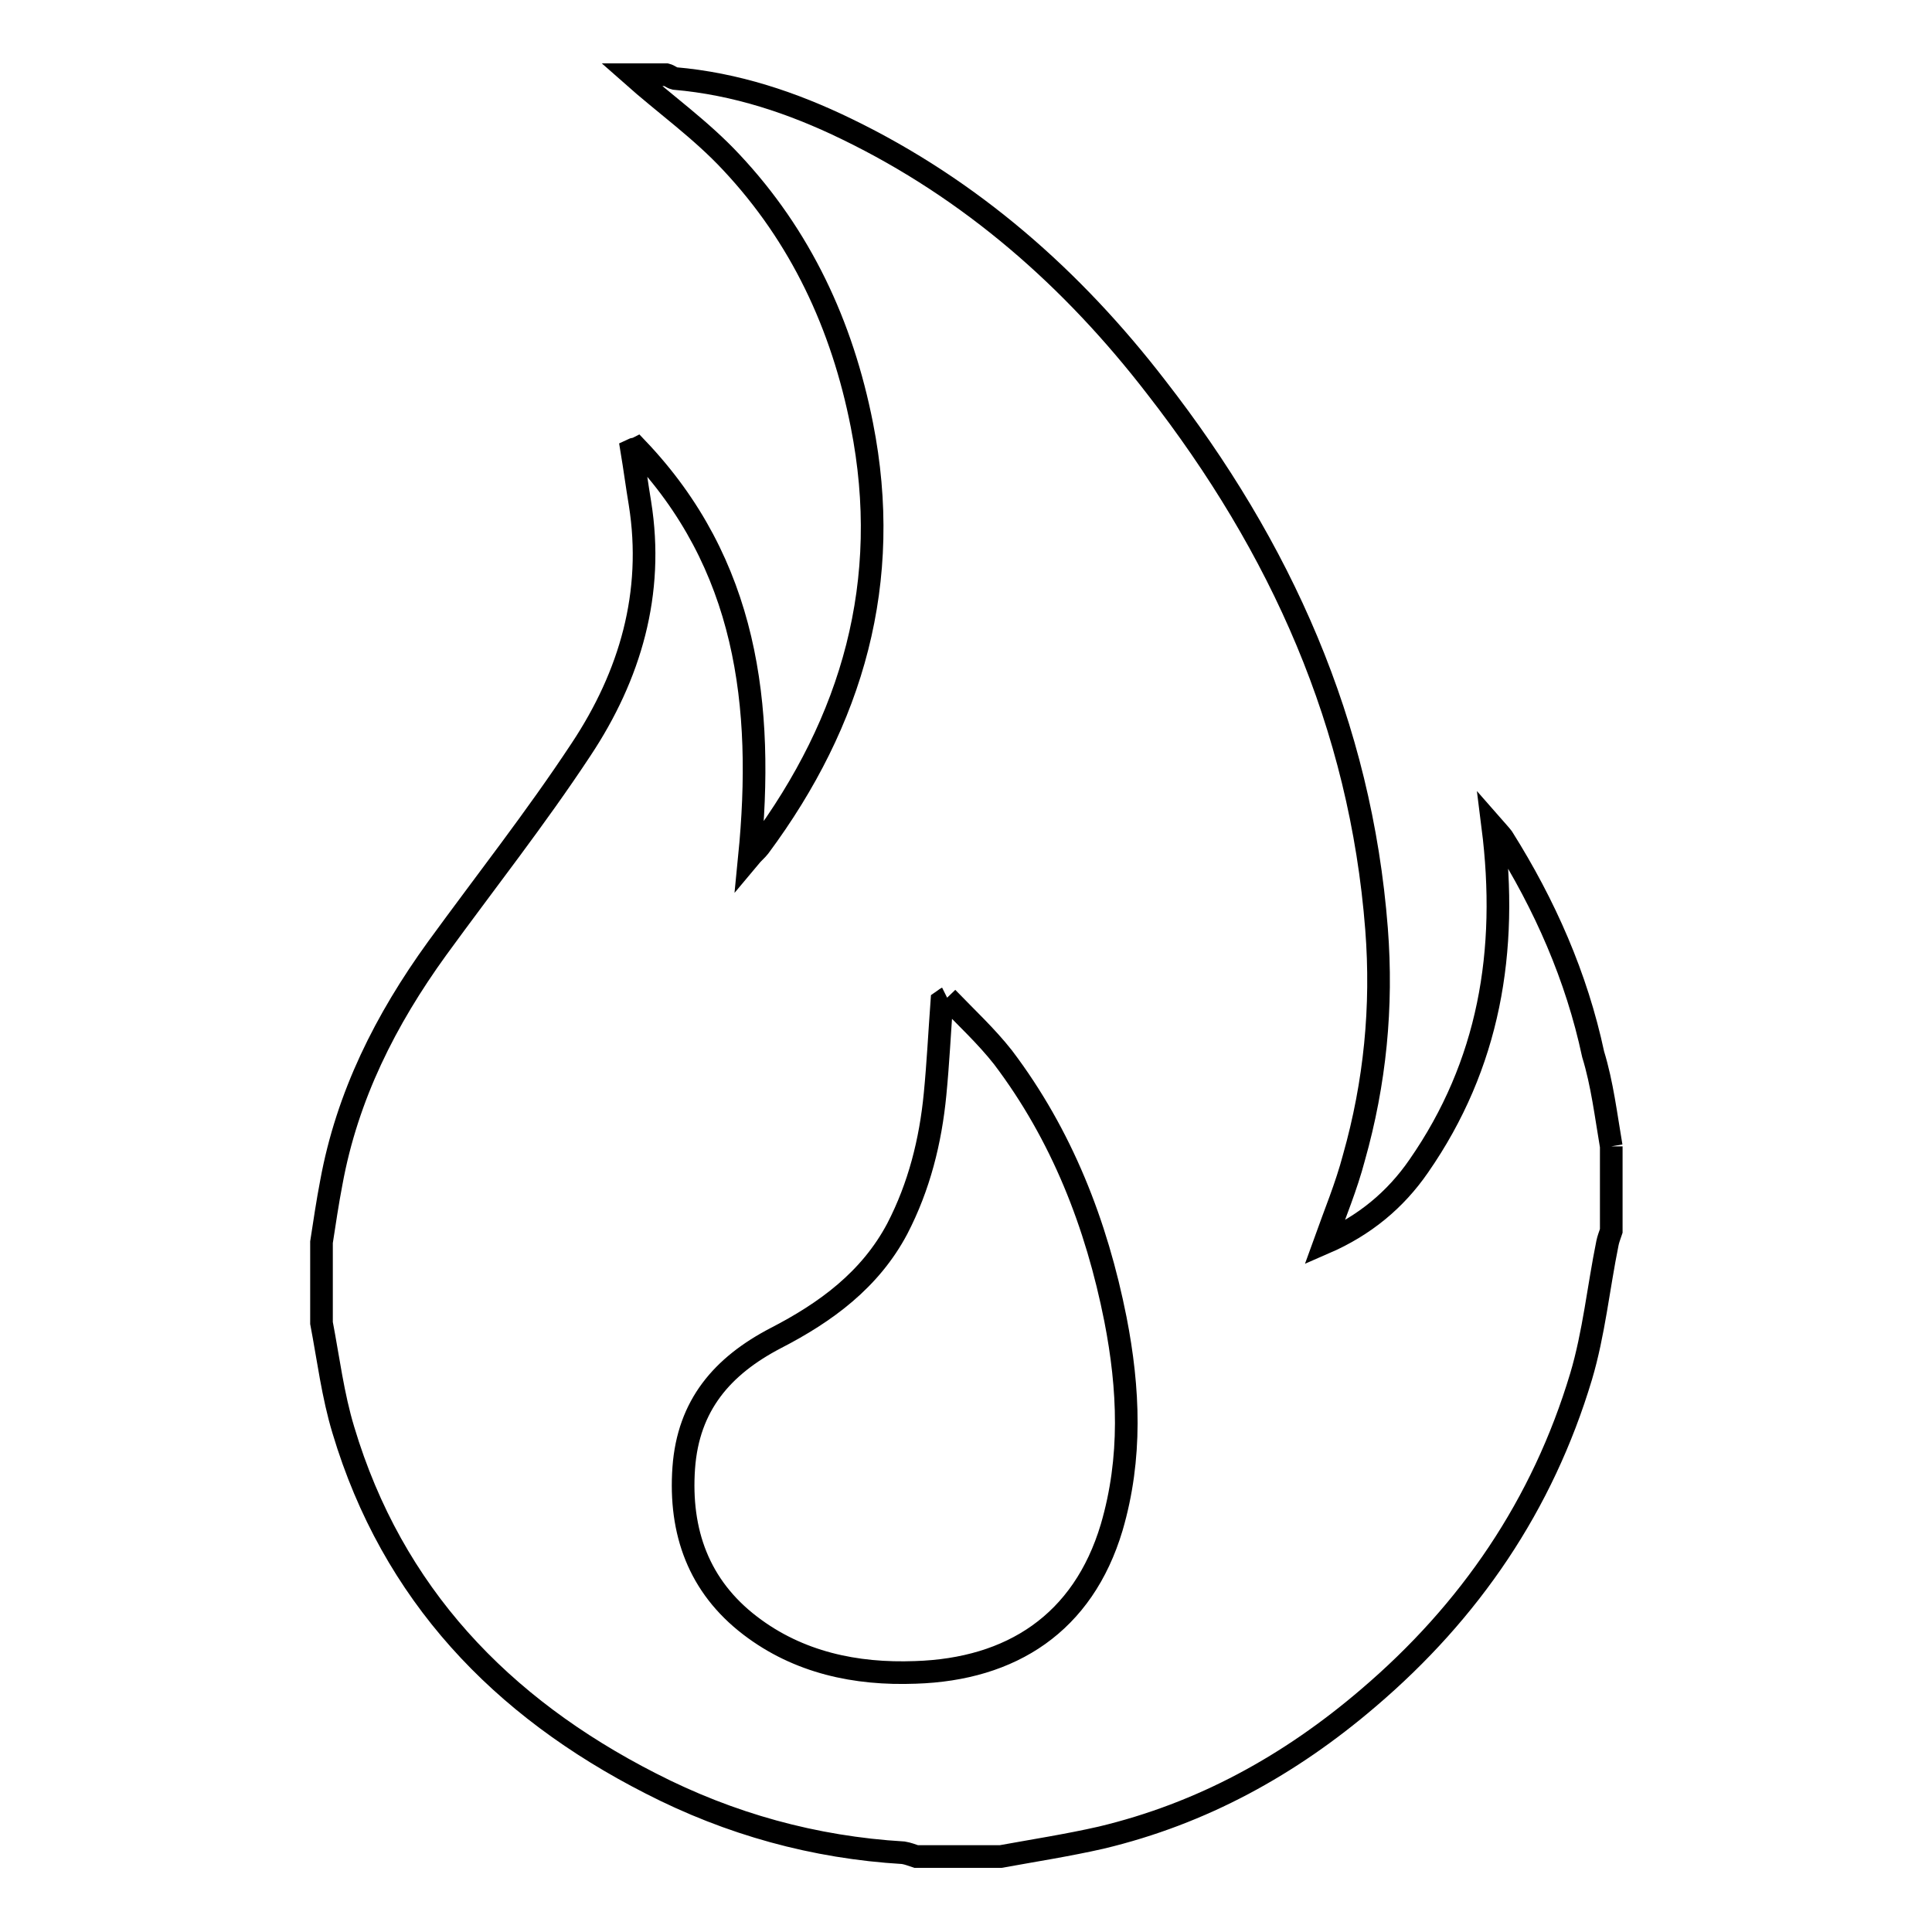 <?xml version="1.0" encoding="utf-8"?>
<!-- Svg Vector Icons : http://www.onlinewebfonts.com/icon -->
<!DOCTYPE svg PUBLIC "-//W3C//DTD SVG 1.1//EN" "http://www.w3.org/Graphics/SVG/1.1/DTD/svg11.dtd">
<svg version="1.1" xmlns="http://www.w3.org/2000/svg" xmlns:xlink="http://www.w3.org/1999/xlink" x="0px" y="0px" viewBox="0 0 256 256" enable-background="new 0 0 256 256" xml:space="preserve">
<g><g><path stroke-width="3" fill-opacity="0" stroke="#000000"  d="M213.5,151.9v11.2c-0.2,0.6-0.4,1.1-0.5,1.6c-1.2,5.9-1.8,12-3.5,17.7c-5.1,17-14.7,31.1-28.2,42.6c-10.4,8.9-22,15.3-35.4,18.5c-4.4,1-8.9,1.7-13.3,2.5h-11.2c-0.6-0.2-1.1-0.4-1.7-0.5c-11.8-0.7-23-3.8-33.5-9.2c-19.8-10.1-34.2-25.1-40.7-46.8c-1.4-4.6-2-9.5-2.9-14.2v-10.7c0.4-2.6,0.8-5.3,1.3-7.9c2.1-11.5,7.2-21.6,14-31c6.4-8.8,13.1-17.3,19.1-26.4c6.5-9.8,9.7-20.7,7.8-32.6c-0.4-2.4-0.7-4.7-1.1-7.1c0.2-0.1,0.5-0.1,0.7-0.2c14.6,15.3,16.9,34,14.9,54.2c0.5-0.6,1-1,1.3-1.4c12.4-16.7,17.7-35.2,13.6-55.9c-2.6-13.2-8.1-25-17.3-34.8c-4-4.3-8.8-7.7-13.2-11.6h4.6c0.4,0.1,0.7,0.4,1.1,0.5c8.1,0.7,15.6,3.2,22.8,6.7c16.5,8,29.9,19.8,41,34.2c16.5,21.2,27.1,44.7,29.2,71.8c0.8,10.3-0.2,20.4-3,30.3c-1,3.8-2.5,7.4-3.9,11.3c5.3-2.3,9.4-5.7,12.5-10.2c9.3-13.4,11.9-28.4,9.8-45c0.7,0.8,1,1.1,1.3,1.5c5.6,8.9,9.8,18.4,12,28.7C212.3,143.6,212.8,147.8,213.5,151.9 M125.5,132.2c-0.2,0.1-0.4,0.3-0.7,0.5c-0.3,4.1-0.5,8.2-0.9,12.3c-0.6,6.2-2.1,12.2-5,17.8c-3.6,6.8-9.5,11.1-16.1,14.5c-7.1,3.7-11.6,8.9-12.2,17.2c-0.6,8.5,2,15.7,8.8,20.9c6.4,4.9,14,6.5,21.9,6.2c12.7-0.4,22.2-6.5,26-19.2c2.7-9.2,2.3-18.4,0.5-27.6c-2.5-12.6-7.1-24.4-14.9-34.7C130.7,137.3,128,134.8,125.5,132.2"/></g></g>
</svg>